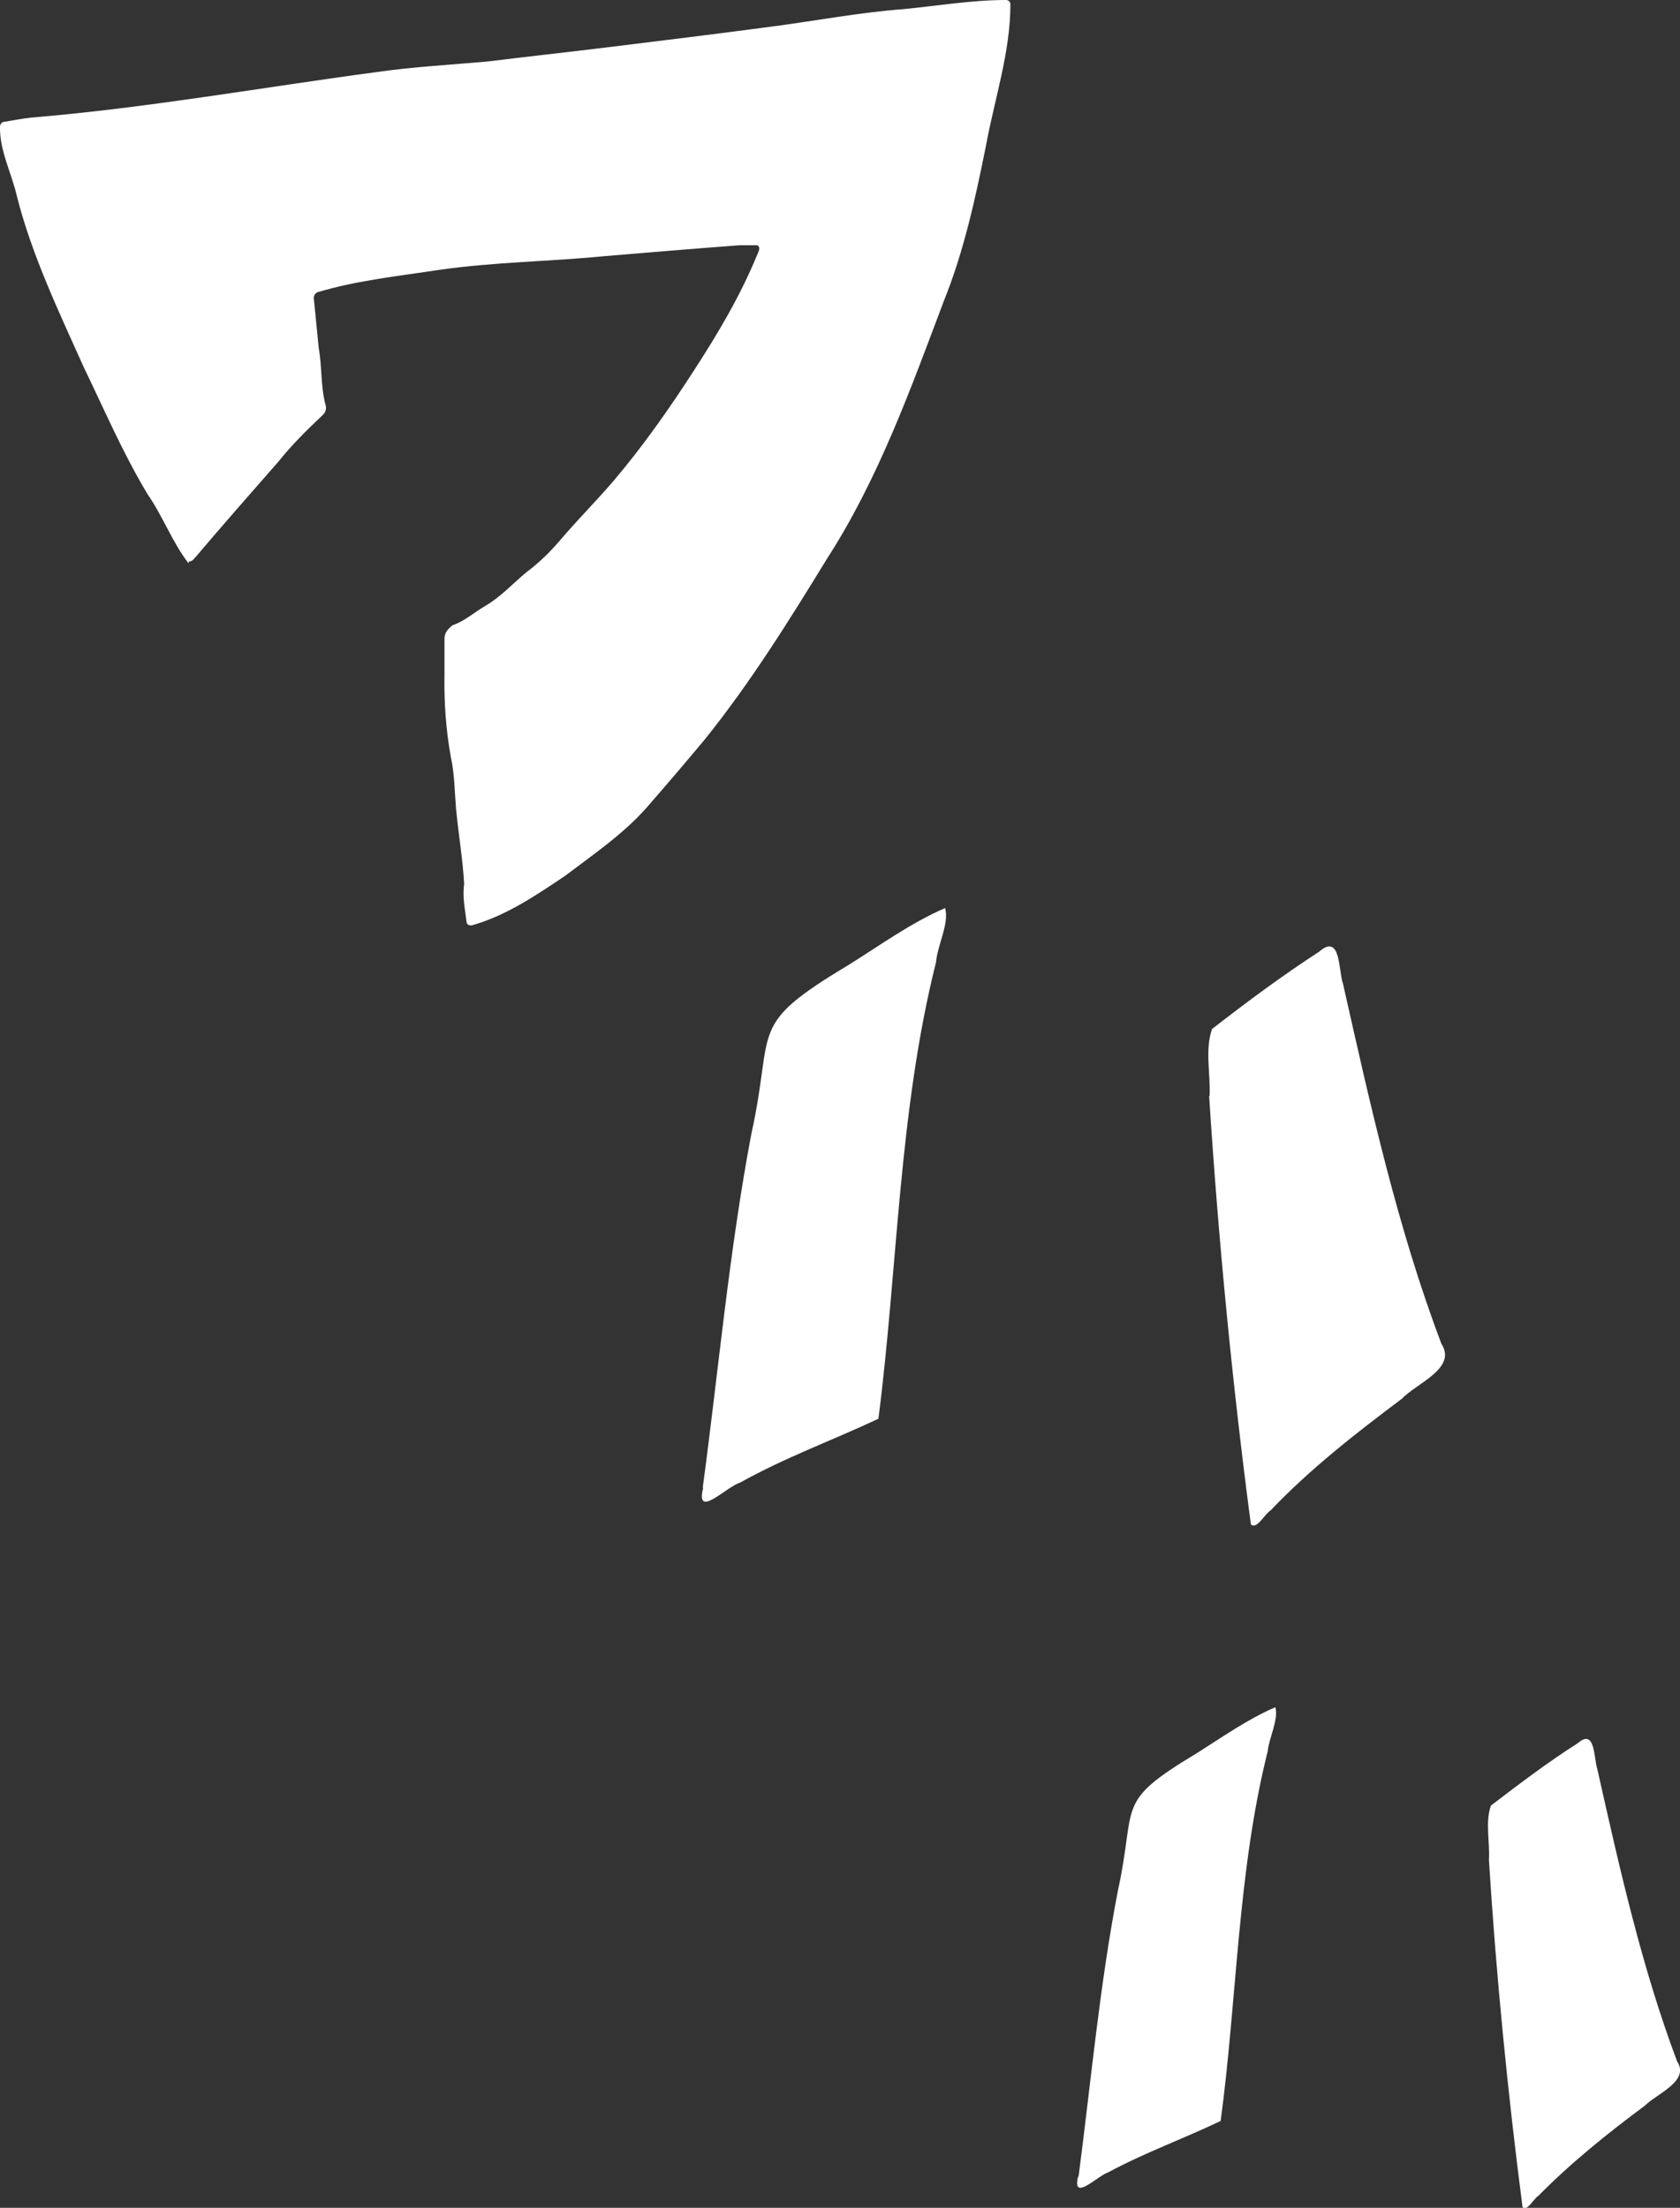 <?xml version="1.0" encoding="UTF-8"?>
<svg id="uuid-54166d03-9b71-4313-b379-41ff57bcd468" data-name="レイヤー 2" xmlns="http://www.w3.org/2000/svg" viewBox="0 0 35 46">
  <rect x="0" y="0" width="35" height="46" fill="#333333" stroke="none"/>
  <g id="uuid-6a90f99f-10d0-40c5-83d8-5d2875c6479f" data-name="レイヤー 1">
    <g>
      <path d="M3.93,11.74c-.34-.44-.54-.99-.86-1.45-.51-.85-.9-1.76-1.33-2.65-.52-1.16-1.08-2.33-1.39-3.56C.24,3.6-.01,3.14,0,2.64c0-.05.04-.1.08-.1.19-.03.38-.07.57-.09,2.42-.2,4.81-.63,7.21-.95.76-.11,1.54-.15,2.31-.22.81-.1,1.63-.19,2.45-.29,1.14-.14,2.28-.28,3.41-.43.93-.12,1.86-.3,2.8-.37C19.54.12,20.25,0,20.96,0c.05,0,.09.04.09.09,0,1-.33,1.97-.51,2.95-.22,1.1-.46,2.2-.88,3.24-.69,1.83-1.36,3.7-2.43,5.36-.79,1.29-1.6,2.59-2.55,3.77-.4.48-.81.96-1.22,1.43-.49.55-1.11.97-1.69,1.41-.61.41-1.23.83-1.94,1.03-.05.01-.11-.02-.11-.07-.03-.26-.09-.52-.05-.79-.03-.53-.12-1.05-.17-1.58-.03-.36-.03-.72-.11-1.08-.1-.56-.14-1.12-.13-1.69,0-.25,0-.51,0-.76,0-.11.05-.18.13-.25.02-.02.04-.04.06-.04.24-.09.43-.26.65-.39.33-.19.58-.47.87-.71.27-.2.51-.44.73-.7.35-.41.74-.8,1.09-1.21.61-.72,1.15-1.49,1.66-2.28.5-.77.97-1.56,1.32-2.41.03-.07.09-.18,0-.21-.12,0-.24,0-.36,0-.95.07-1.9.15-2.85.23-1.13.11-2.27.12-3.39.28-.85.13-1.73.22-2.56.47-.06.03-.08.09-.07.15l.1,1.01c.07.39.04.8.14,1.18.03.09,0,.17-.07.23-.33.31-.64.62-.92.97-.57.65-1.15,1.31-1.71,1.97-.04.04-.07.1-.15.1h0Z" fill="#fff"/>
      <path d="M14.64,31c.33-2.46.55-4.92,1.01-7.36.5-2.25-.11-2.25,2.02-3.53.66-.41,1.3-.88,2.02-1.19.09.32-.16.77-.19,1.13-.78,3.1-.8,6.42-1.2,9.51-.96.45-1.95.81-2.88,1.33-.28.08-.94.78-.77.11ZM25.2,22.84c.02-.49-.1-.96.05-1.4.72-.56,1.46-1.11,2.23-1.61.46-.4.4.39.5.67.57,2.53,1.13,5.07,2.05,7.5.33.51-.52.82-.82,1.14-.96.72-1.91,1.46-2.74,2.33-.12.07-.29.41-.41.29-.39-2.95-.68-5.96-.87-8.93Z" fill="#fff"/>
      <path d="M22.47,45.35c.26-1.99.44-3.99.82-5.96.4-1.82-.09-1.82,1.64-2.86.54-.34,1.06-.71,1.64-.96.07.26-.13.63-.16.92-.63,2.51-.64,5.2-.98,7.7-.77.37-1.58.66-2.34,1.07-.22.07-.76.63-.63.09ZM31.02,38.75c.02-.39-.08-.78.04-1.13.59-.45,1.18-.9,1.81-1.3.37-.32.33.31.41.55.46,2.05.92,4.11,1.66,6.08.27.41-.42.67-.67.92-.78.58-1.54,1.19-2.22,1.88-.1.06-.23.33-.33.24-.31-2.39-.55-4.83-.7-7.23Z" fill="#fff"/>
    </g>
  </g>
</svg>